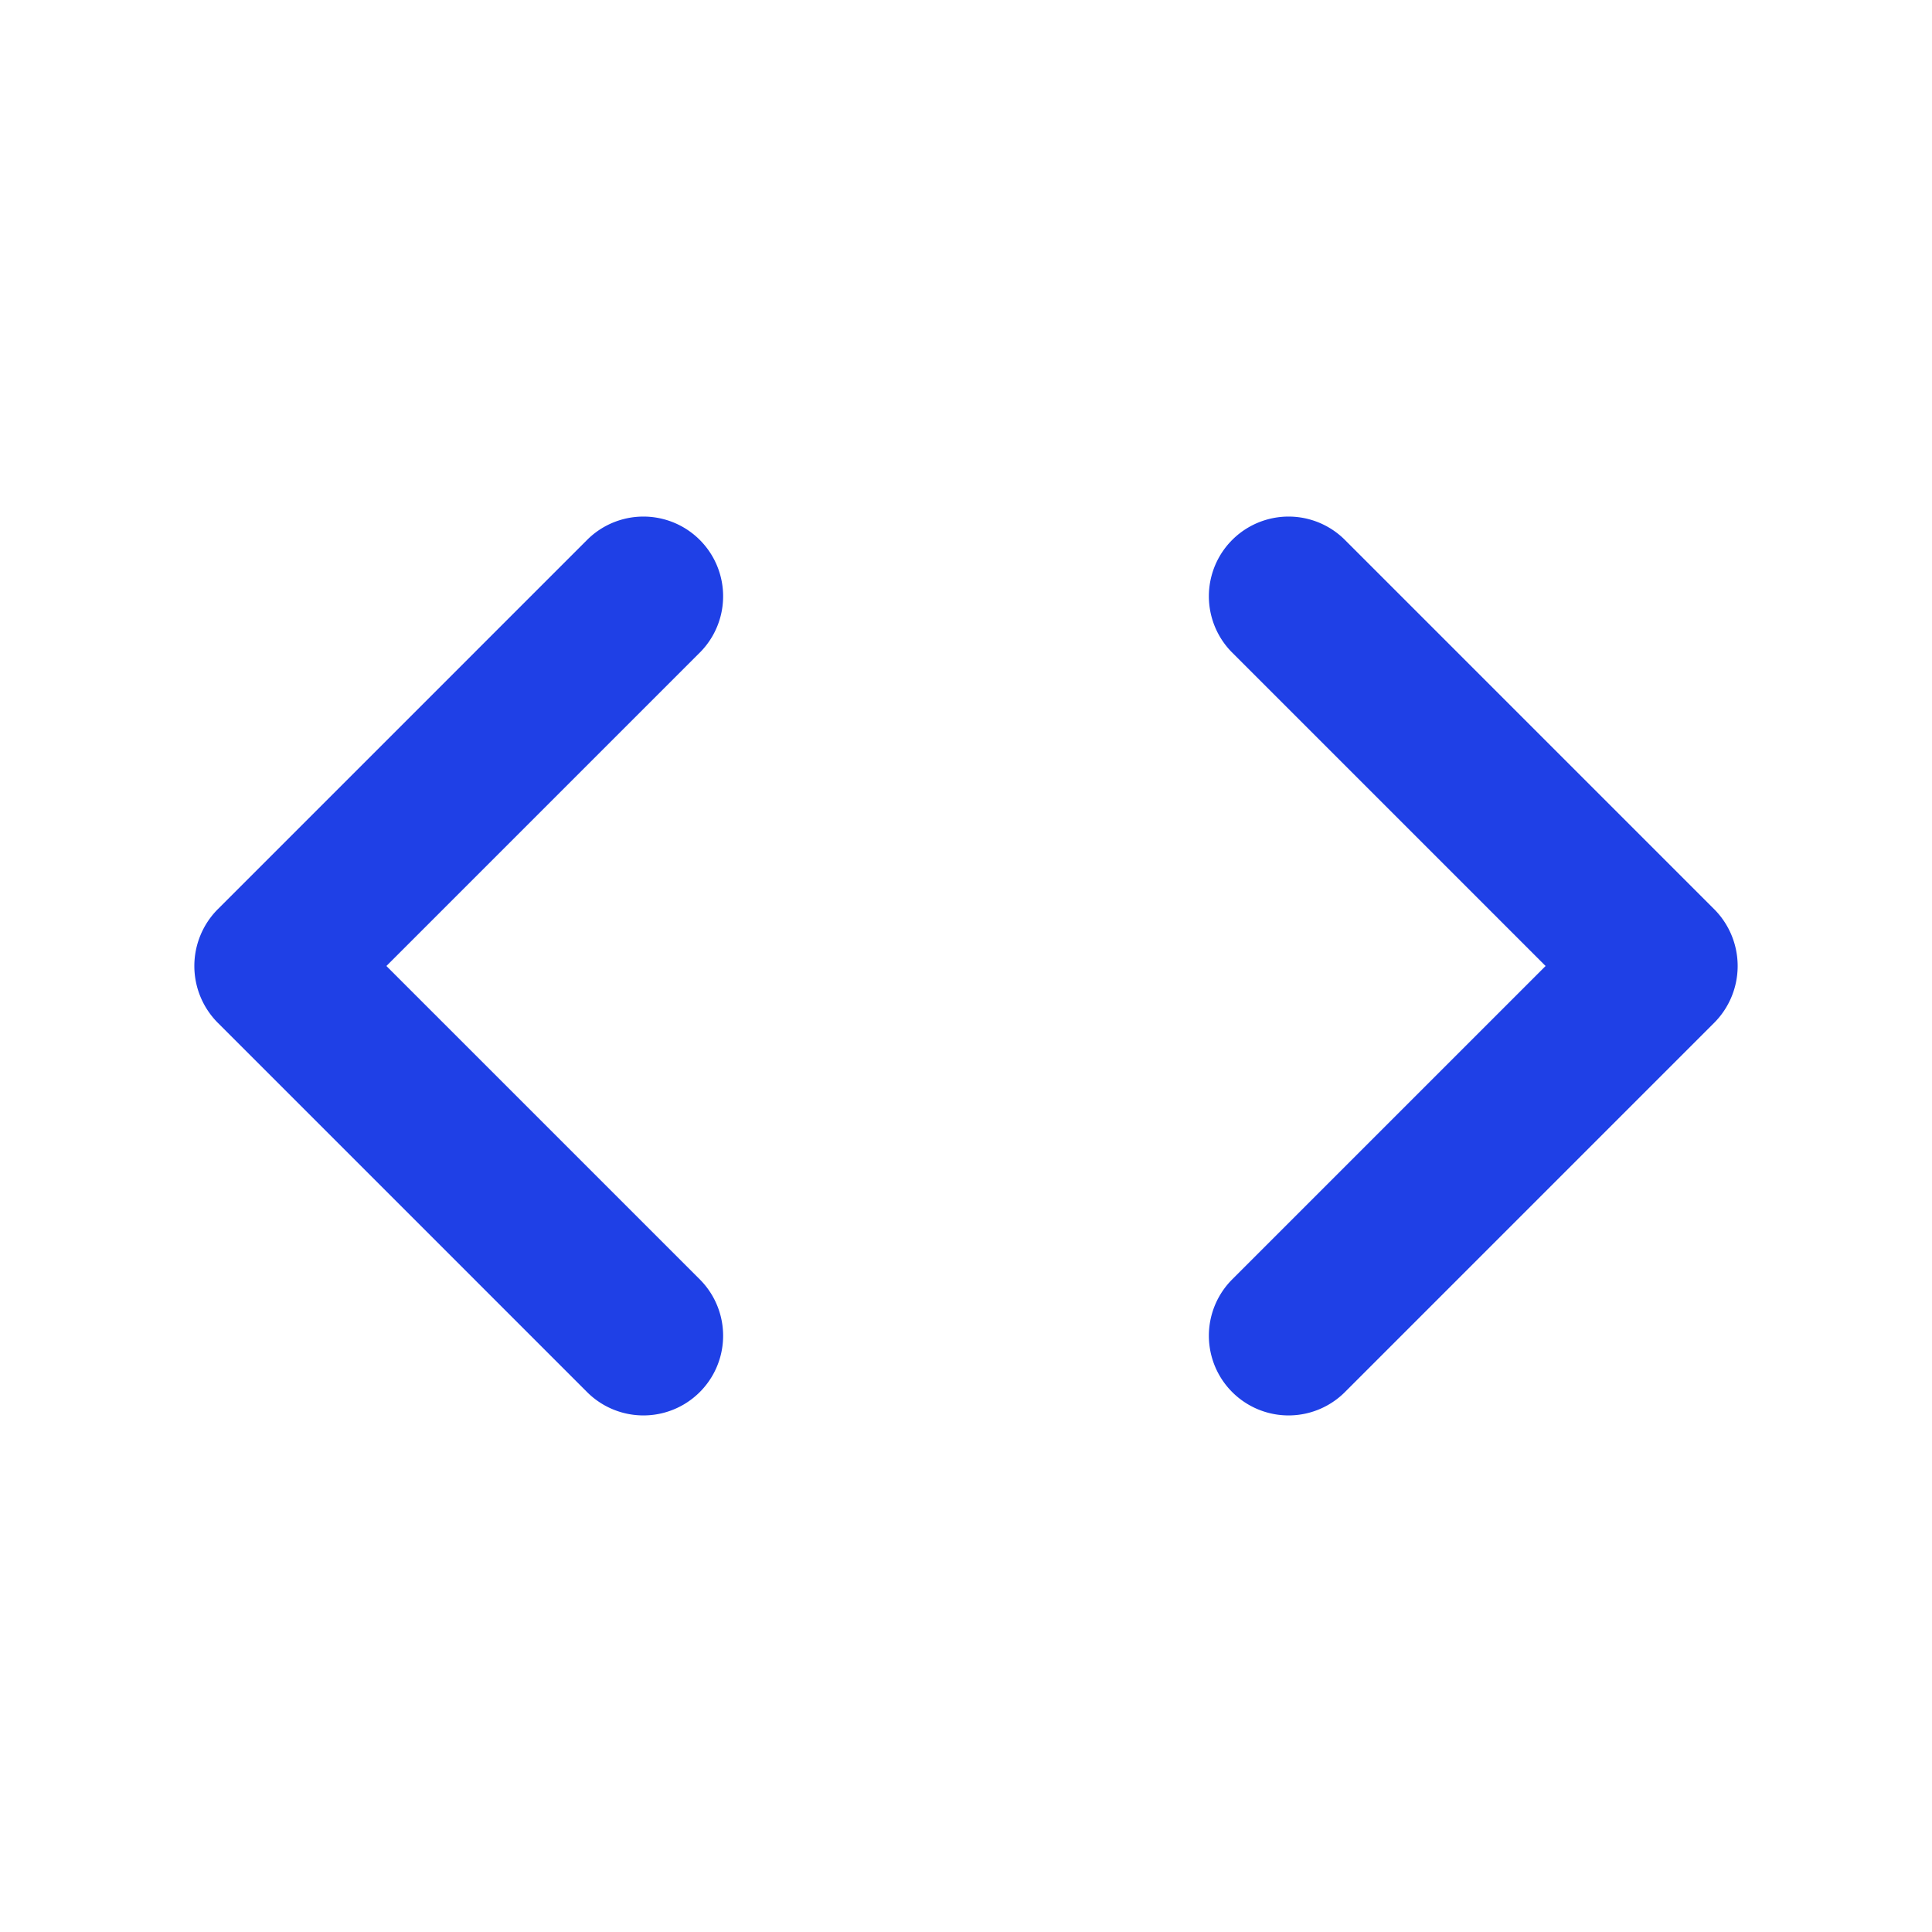 <svg xmlns="http://www.w3.org/2000/svg" xmlns:xlink="http://www.w3.org/1999/xlink" width="24" height="24" viewBox="0 0 24 24">
    <defs>
        <path id="a" d="M6.7 9.9L2.8 6l3.9-3.9A.99.99 0 0 0 5.3.7L.707 5.293a1 1 0 0 0 0 1.414L5.3 11.3a.99.99 0 0 0 1.4-1.4zM17.2 6l-3.9-3.9A.99.99 0 0 1 14.7.7l4.593 4.593a1 1 0 0 1 0 1.414L14.7 11.3a.99.99 0 0 1-1.4-1.4L17.2 6z"/>
    </defs>
    <use fill="#1F40E6" fill-rule="evenodd" transform="translate(2 6)" xlink:href="#a"/>
</svg>
